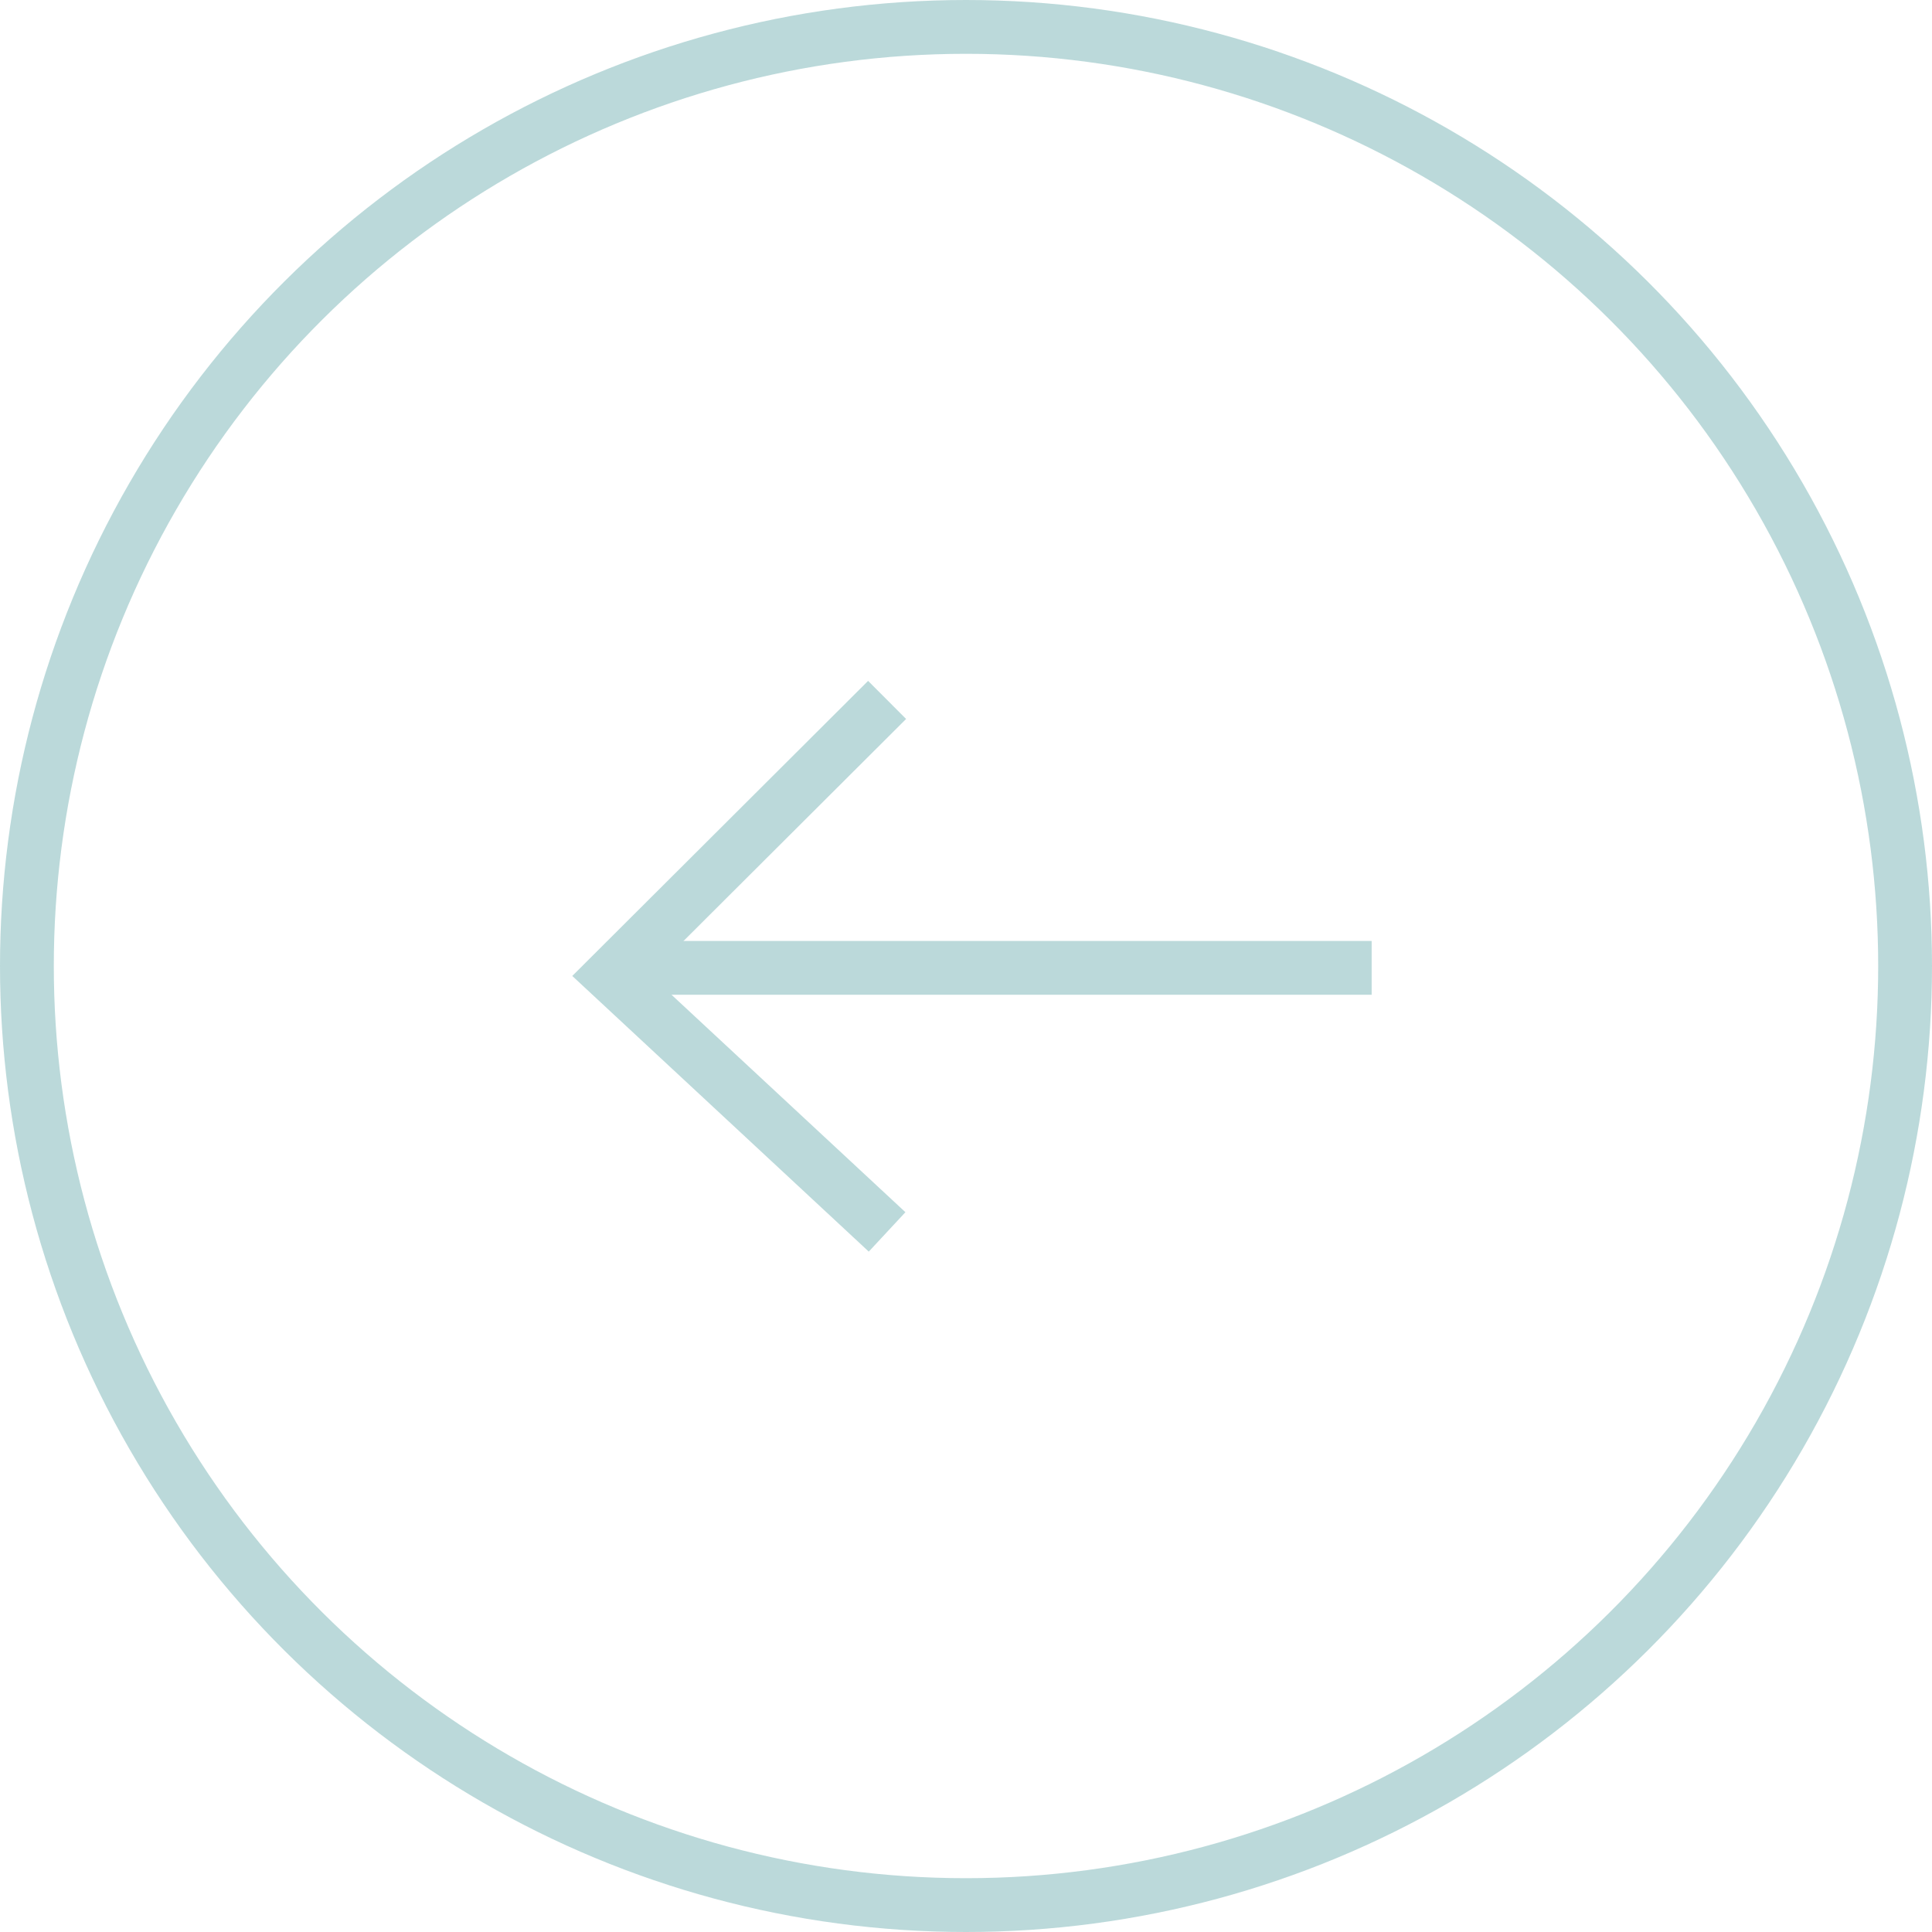 <svg xmlns="http://www.w3.org/2000/svg" width="46.674" height="46.674" viewBox="0 0 46.674 46.674"><g id="Group_374880" data-name="Group 374880" transform="translate(46.674 46.674) rotate(180)" opacity="0.39"><g id="Group_374874" data-name="Group 374874" transform="translate(46.674 46.674) rotate(180)"><g id="Ellipse_27" data-name="Ellipse 27" transform="translate(0 46.674) rotate(-90)" fill="none" stroke="#509ea0" stroke-width="1.3"><circle cx="23.337" cy="23.337" r="23.337" stroke="none"></circle><circle cx="23.337" cy="23.337" r="22.687" fill="none"></circle></g><path id="Path_283085" data-name="Path 283085" d="M18.375,0H0" transform="translate(14.762 23.382)" fill="none" stroke="#509ea0" stroke-width="1.3"></path><path id="Path_283086" data-name="Path 283086" d="M6.669,0,0,6.652l6.669,6.2" transform="translate(14.762 16.909)" fill="none" stroke="#509ea0" stroke-width="1.3"></path></g></g></svg>
